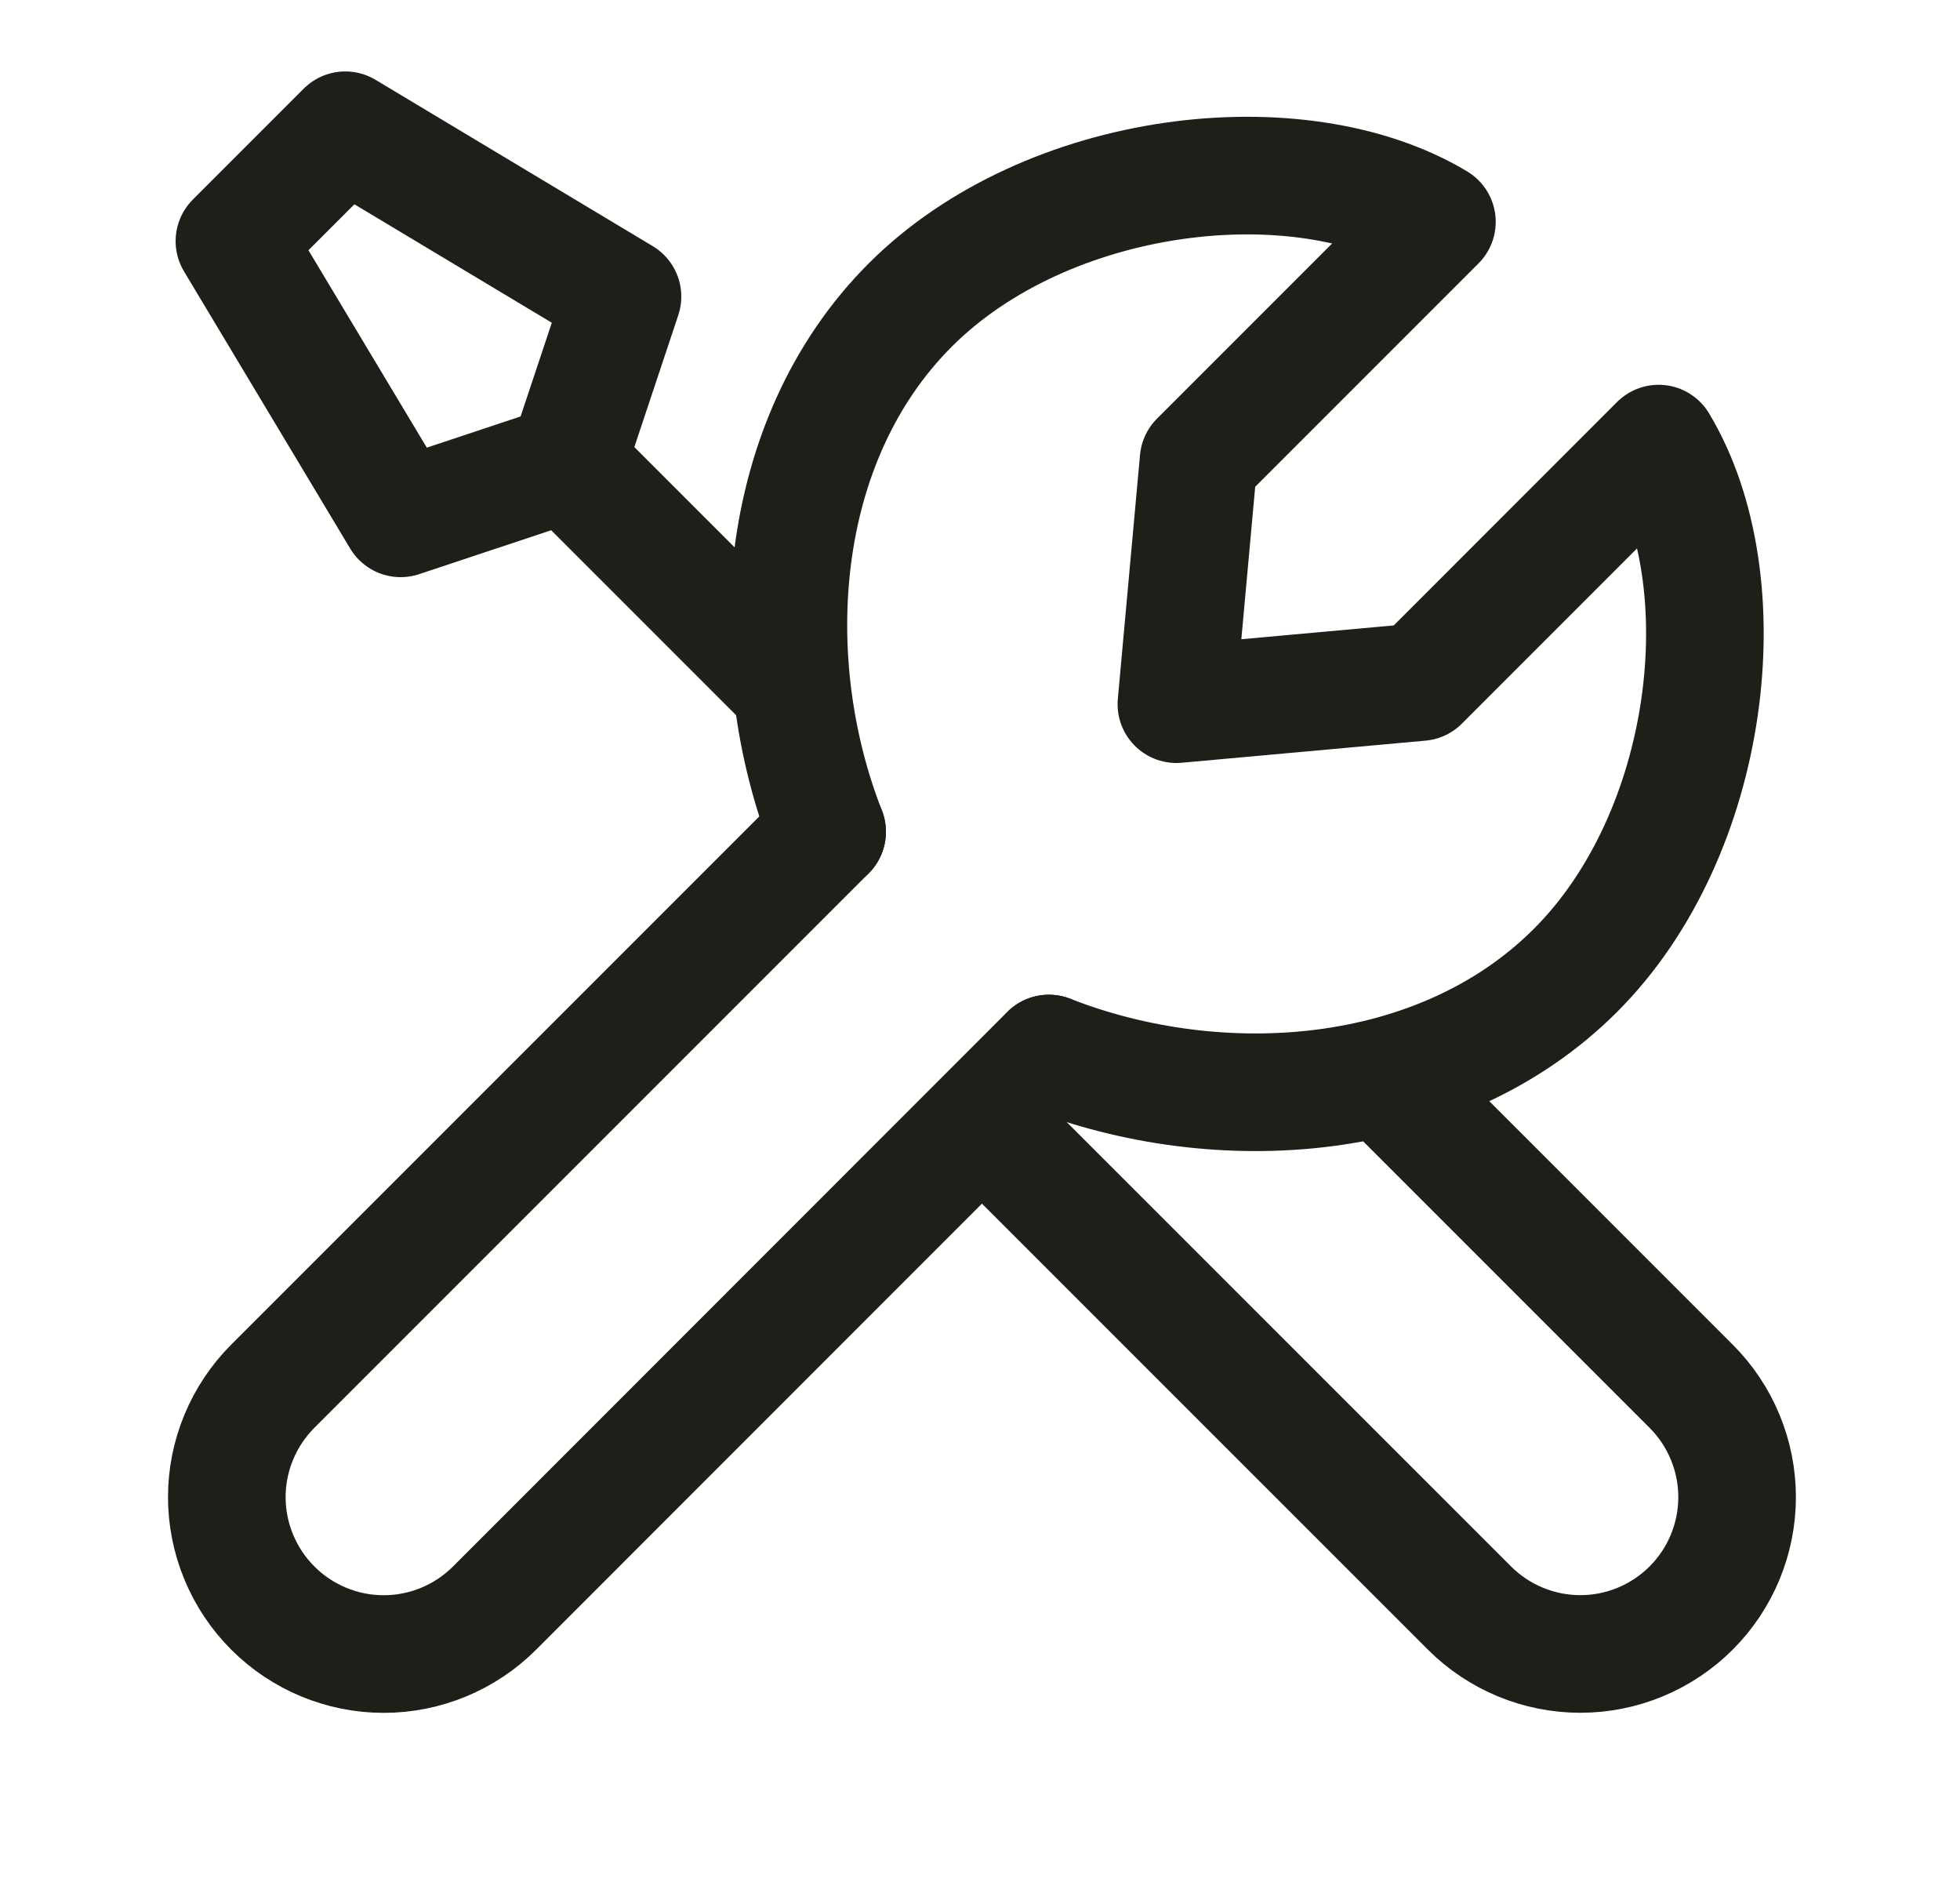 <svg width="25" height="24" viewBox="0 0 25 24" fill="none" xmlns="http://www.w3.org/2000/svg">
<path d="M10.55 10.607L3.48 17.677C3.294 17.863 3.147 18.084 3.046 18.326C2.945 18.569 2.893 18.829 2.893 19.092C2.893 19.355 2.945 19.615 3.046 19.858C3.147 20.101 3.294 20.321 3.48 20.507C3.855 20.882 4.364 21.093 4.894 21.093C5.424 21.093 5.933 20.882 6.308 20.507L13.378 13.435M17.693 13.8L21.571 17.678C21.946 18.053 22.157 18.562 22.157 19.092C22.157 19.622 21.946 20.131 21.571 20.506C21.196 20.881 20.687 21.092 20.157 21.092C19.627 21.092 19.118 20.881 18.743 20.506L12.534 14.298M7.233 5.904L5.11 6.61L2.99 3.075L4.404 1.661L7.94 3.782L7.233 5.904ZM7.233 5.904L10.063 8.734" stroke="#1D2018" stroke-width="1.5" stroke-linecap="round" stroke-linejoin="round"/>
<path d="M10.55 10.607C9.706 8.454 9.871 5.629 11.611 3.889C13.351 2.149 16.561 1.768 18.328 2.829L15.288 5.869L15.005 8.98L18.116 8.698L21.156 5.657C22.218 7.425 21.836 10.635 20.096 12.374C18.356 14.114 15.532 14.279 13.379 13.435" stroke="#1D2018" stroke-width="1.5" stroke-linecap="round" stroke-linejoin="round"/>
</svg>
